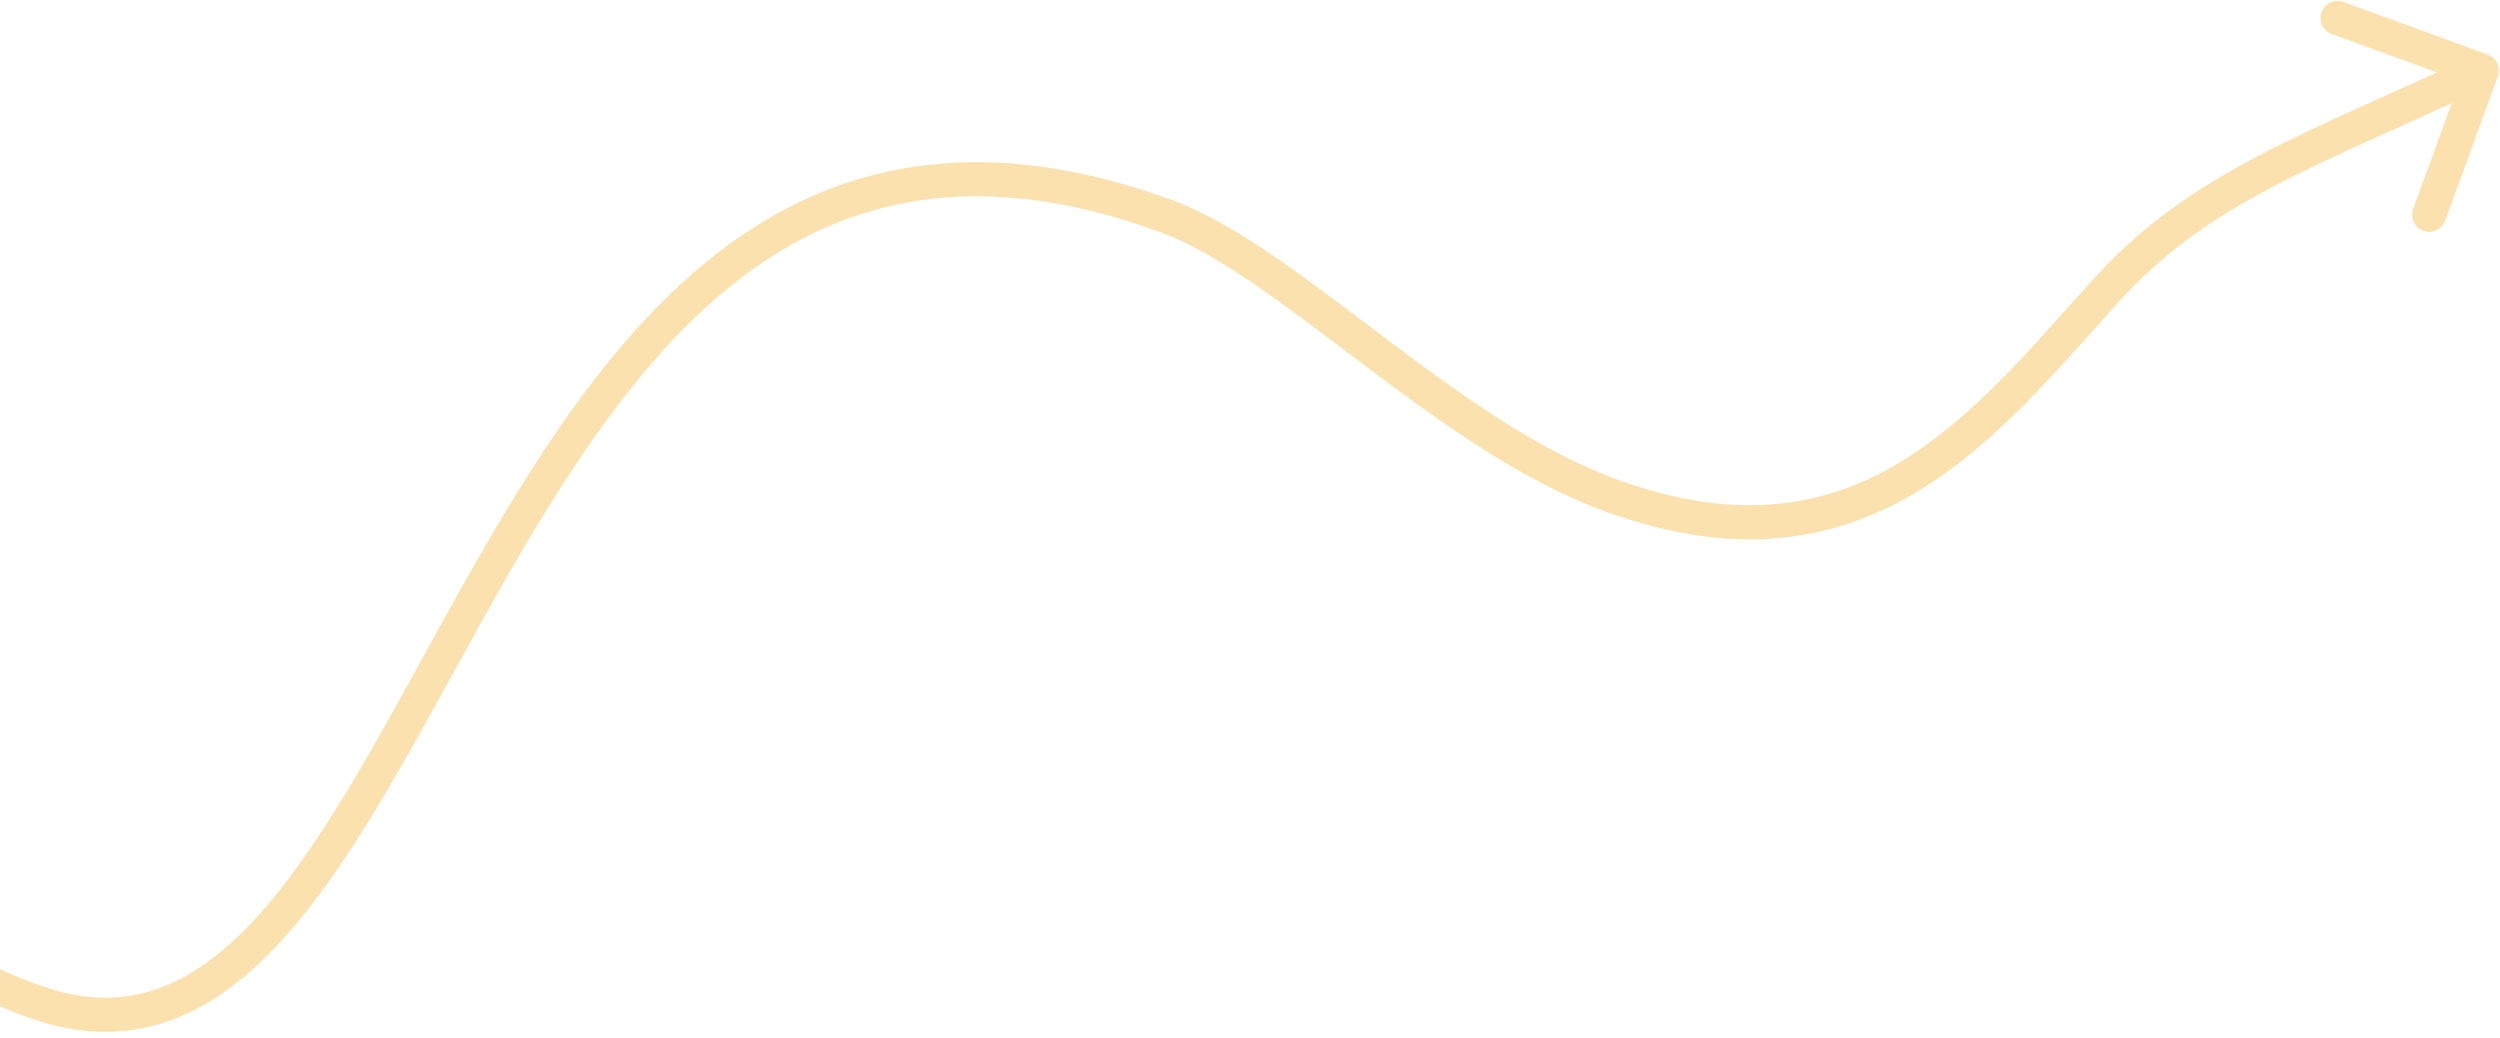 <?xml version="1.0" encoding="UTF-8"?>
<svg xmlns="http://www.w3.org/2000/svg" width="513" height="213" viewBox="0 0 513 213" fill="none">
  <g clip-path="url(#clip0_110_1007)">
    <path d="M-170.178 209.182C-170.555 211.078 -169.324 212.921 -167.428 213.298C-165.532 213.674 -163.689 212.443 -163.313 210.547L-170.178 209.182ZM512.551 15.674C513.213 13.858 512.278 11.849 510.462 11.187L480.866 0.4C479.05 -0.262 477.041 0.673 476.379 2.489C475.717 4.305 476.653 6.314 478.469 6.976L504.776 16.565L495.187 42.872C494.525 44.688 495.461 46.697 497.277 47.359C499.093 48.021 501.102 47.085 501.764 45.269L512.551 15.674ZM-163.313 210.547C-160.338 195.579 -153.451 174.148 -142.605 158.358C-137.189 150.473 -130.948 144.232 -123.948 140.776C-117.07 137.382 -109.257 136.566 -100.252 139.849L-97.855 133.272C-108.663 129.332 -118.462 130.262 -127.046 134.5C-135.508 138.676 -142.578 145.954 -148.375 154.394C-159.955 171.254 -167.1 193.697 -170.178 209.182L-163.313 210.547ZM-100.252 139.849C-81.128 146.819 -66.546 159.427 -50.635 172.849C-34.834 186.177 -17.864 200.163 5.581 208.708L7.978 202.132C-14.18 194.055 -30.312 180.833 -46.121 167.498C-61.819 154.256 -77.352 140.745 -97.855 133.272L-100.252 139.849ZM5.581 208.708C17.161 212.929 27.542 212.562 36.986 208.601C46.305 204.691 54.422 197.404 61.84 188.299C76.561 170.233 89.552 143.62 103.912 118.538C118.457 93.134 134.526 69.014 155.667 54.421C176.518 40.028 202.621 34.693 237.997 47.587L240.395 41.011C203.043 27.396 174.541 32.887 151.691 48.66C129.131 64.232 112.404 89.617 97.837 115.06C83.086 140.826 70.651 166.405 56.413 183.878C49.352 192.543 42.106 198.862 34.278 202.146C26.573 205.378 18.02 205.792 7.978 202.132L5.581 208.708ZM237.997 47.587C243.876 49.73 250.331 53.496 257.354 58.286C264.367 63.069 271.737 68.725 279.512 74.582C294.914 86.185 311.856 98.558 329.327 104.926L331.724 98.349C315.386 92.394 299.244 80.683 283.724 68.991C276.036 63.199 268.486 57.405 261.298 52.503C254.121 47.608 247.096 43.453 240.395 41.011L237.997 47.587ZM329.327 104.926C356.122 114.693 376.347 111.04 393.096 101.081C409.497 91.329 422.46 75.535 434.892 61.81L429.704 57.11C416.865 71.285 404.772 85.995 389.519 95.064C374.615 103.926 356.588 107.412 331.724 98.349L329.327 104.926ZM434.892 61.81C453.246 41.546 474.878 34.351 510.741 17.648L507.785 11.303C472.841 27.577 449.285 35.492 429.704 57.11L434.892 61.81Z" fill="#FBE1AD"></path>
  </g>
  <defs>
    <clipPath id="clip0_110_1007">
      <rect width="513" height="213" fill="white"></rect>
    </clipPath>
  </defs>
</svg>
